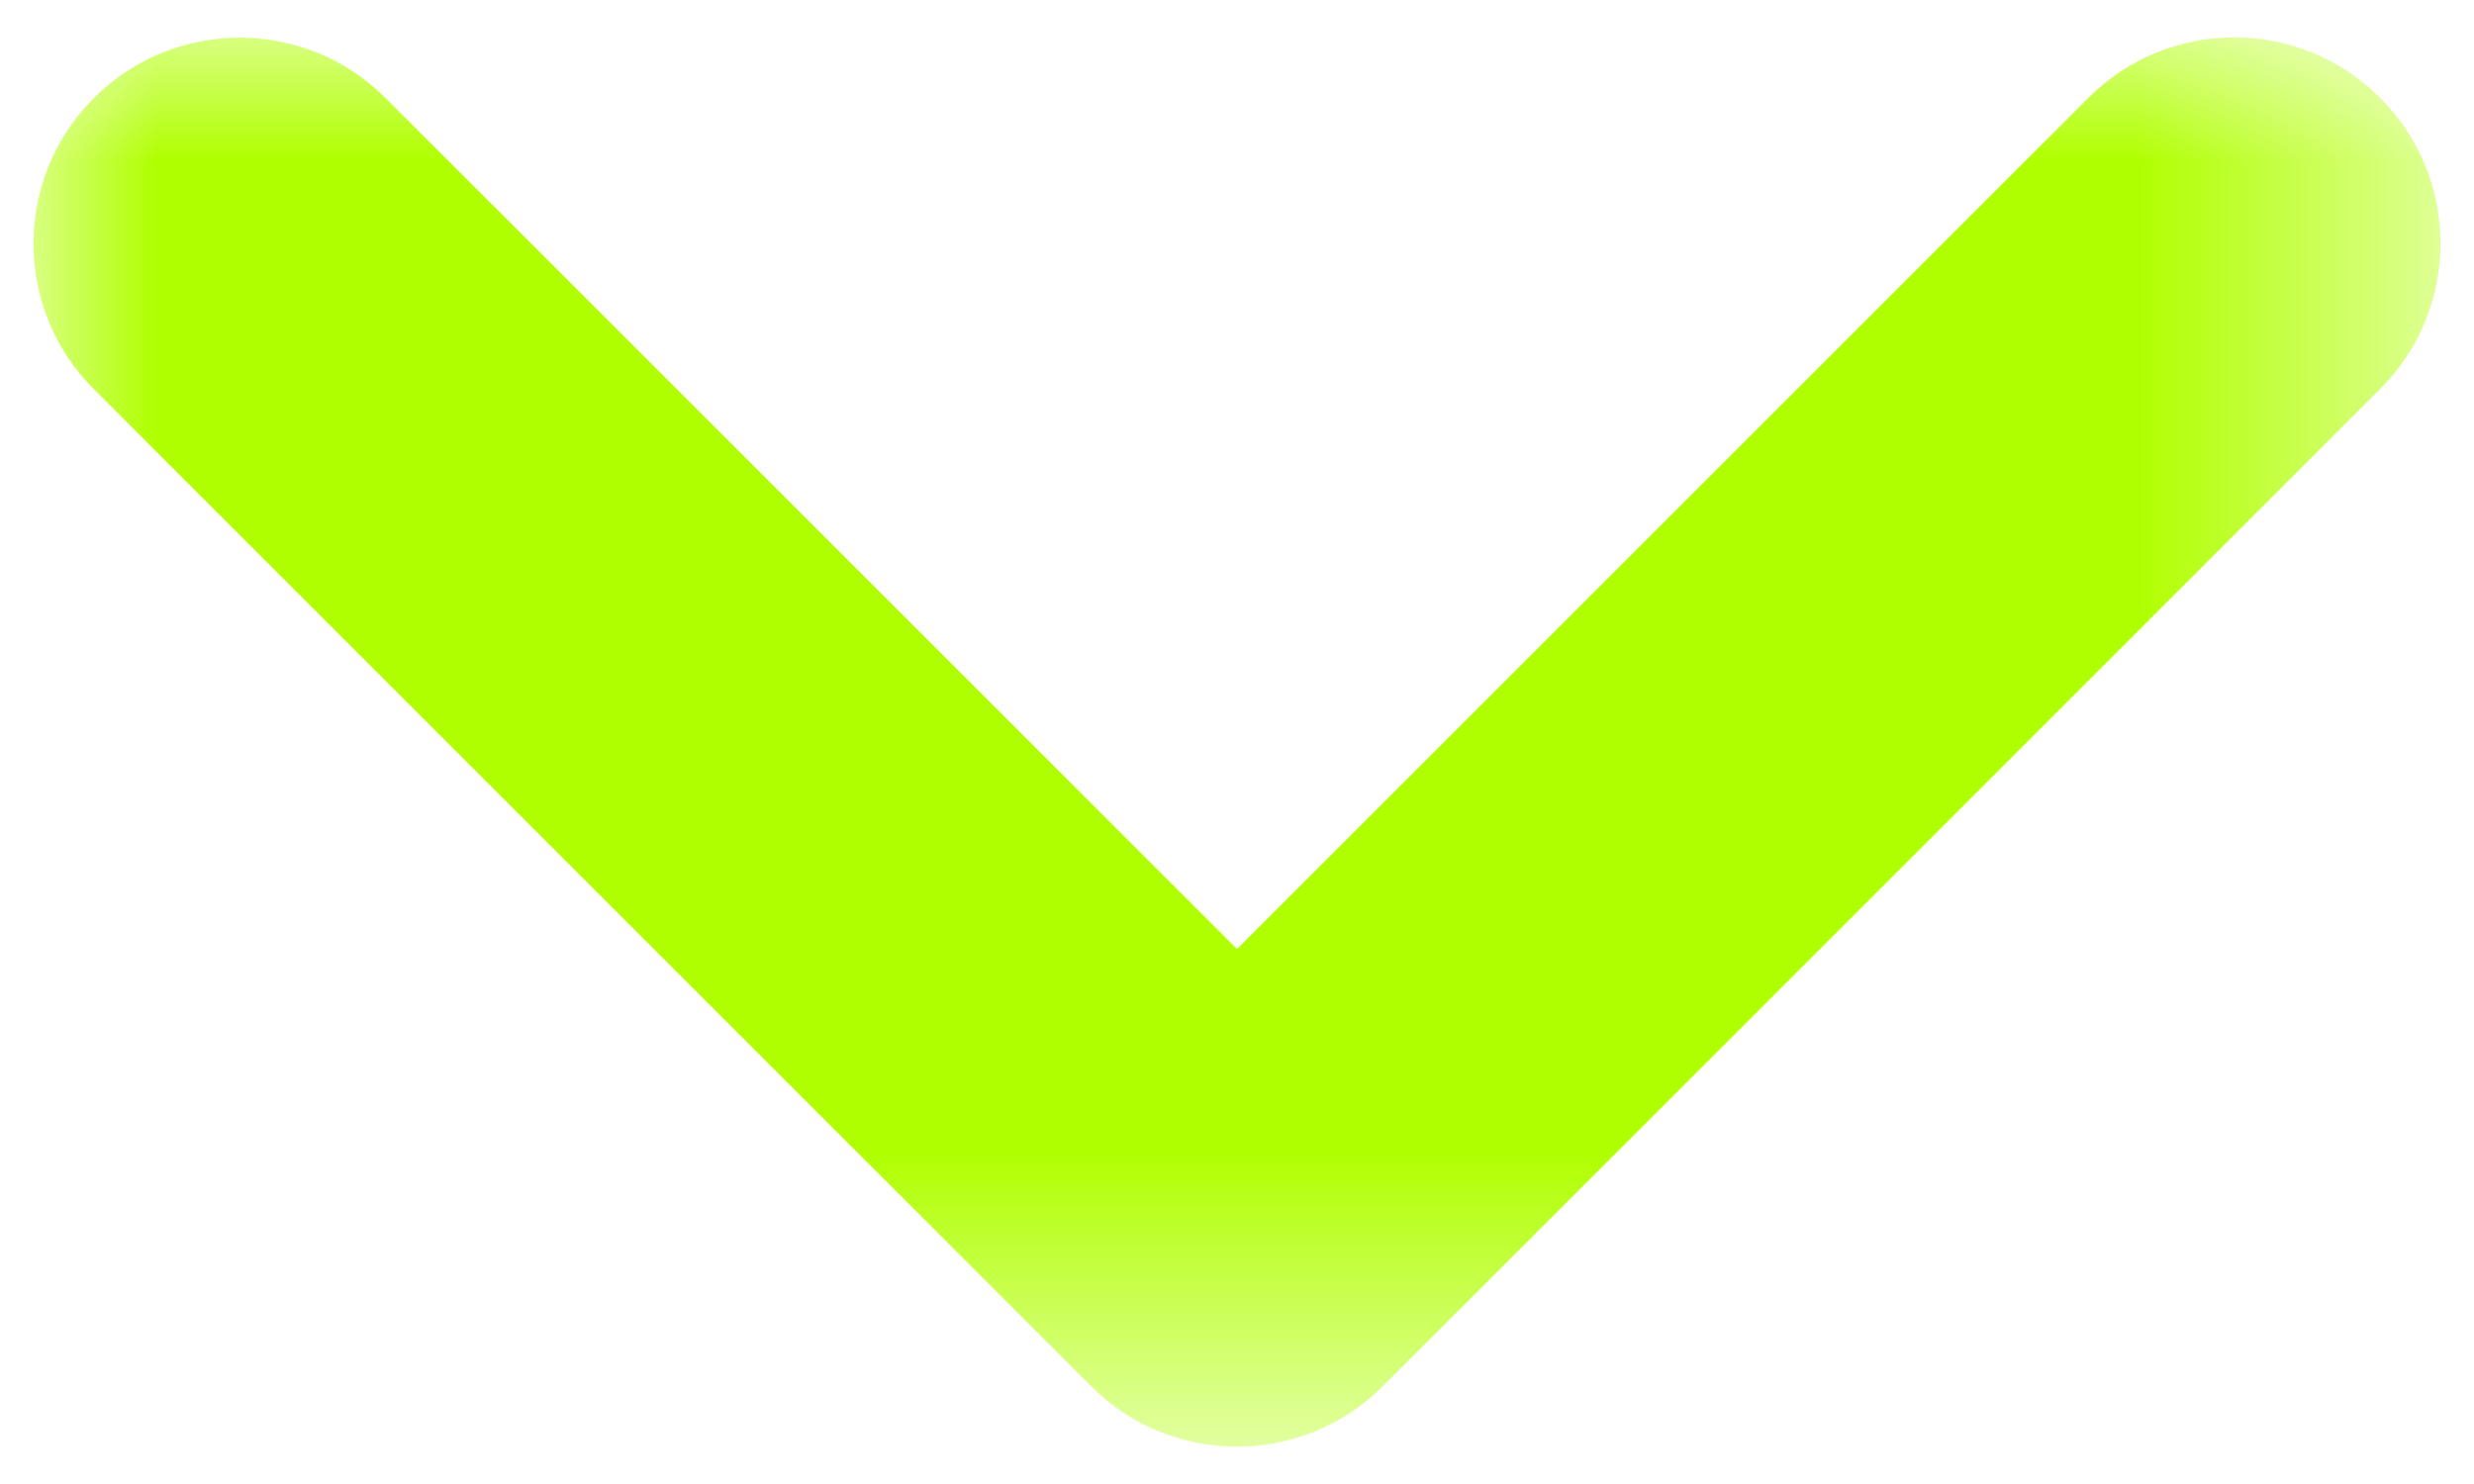 <?xml version="1.0" encoding="utf-8"?>
<!-- Generator: Adobe Illustrator 17.1.0, SVG Export Plug-In . SVG Version: 6.00 Build 0)  -->
<!DOCTYPE svg PUBLIC "-//W3C//DTD SVG 1.1//EN" "http://www.w3.org/Graphics/SVG/1.1/DTD/svg11.dtd">
<svg version="1.1" id="圖層_2" xmlns="http://www.w3.org/2000/svg" xmlns:xlink="http://www.w3.org/1999/xlink" x="0px" y="0px"
	 viewBox="0 0 10 6" style="enable-background:new 0 0 10 6;" xml:space="preserve">
<defs>
	<filter id="Adobe_OpacityMaskFilter" filterUnits="userSpaceOnUse" x="0.135" y="0.151" width="9.729" height="5.698">
		<feColorMatrix  type="matrix" values="1 0 0 0 0  0 1 0 0 0  0 0 1 0 0  0 0 0 1 0"/>
	</filter>
</defs>
<mask maskUnits="userSpaceOnUse" x="0.135" y="0.151" width="9.729" height="5.698" id="mask-2">
	<g style="filter:url(#Adobe_OpacityMaskFilter);">
		<polygon id="path-1" style="fill:#FFFFFF;" points="0.135,5.849 0.135,0.151 9.864,0.151 9.864,5.849 		"/>
	</g>
</mask>
<path id="Fill-1" style="mask:url(#mask-2);fill:#B0FF00;" d="M5,5.849c-0.213,0-0.427-0.081-0.589-0.244L0.38,1.574
	c-0.326-0.325-0.326-0.853,0-1.178c0.325-0.325,0.853-0.325,1.178,0L5,3.837l3.442-3.442c0.325-0.325,0.853-0.325,1.178,0
	c0.326,0.325,0.326,0.853,0,1.178L5.589,5.605C5.427,5.767,5.213,5.849,5,5.849"/>
</svg>
